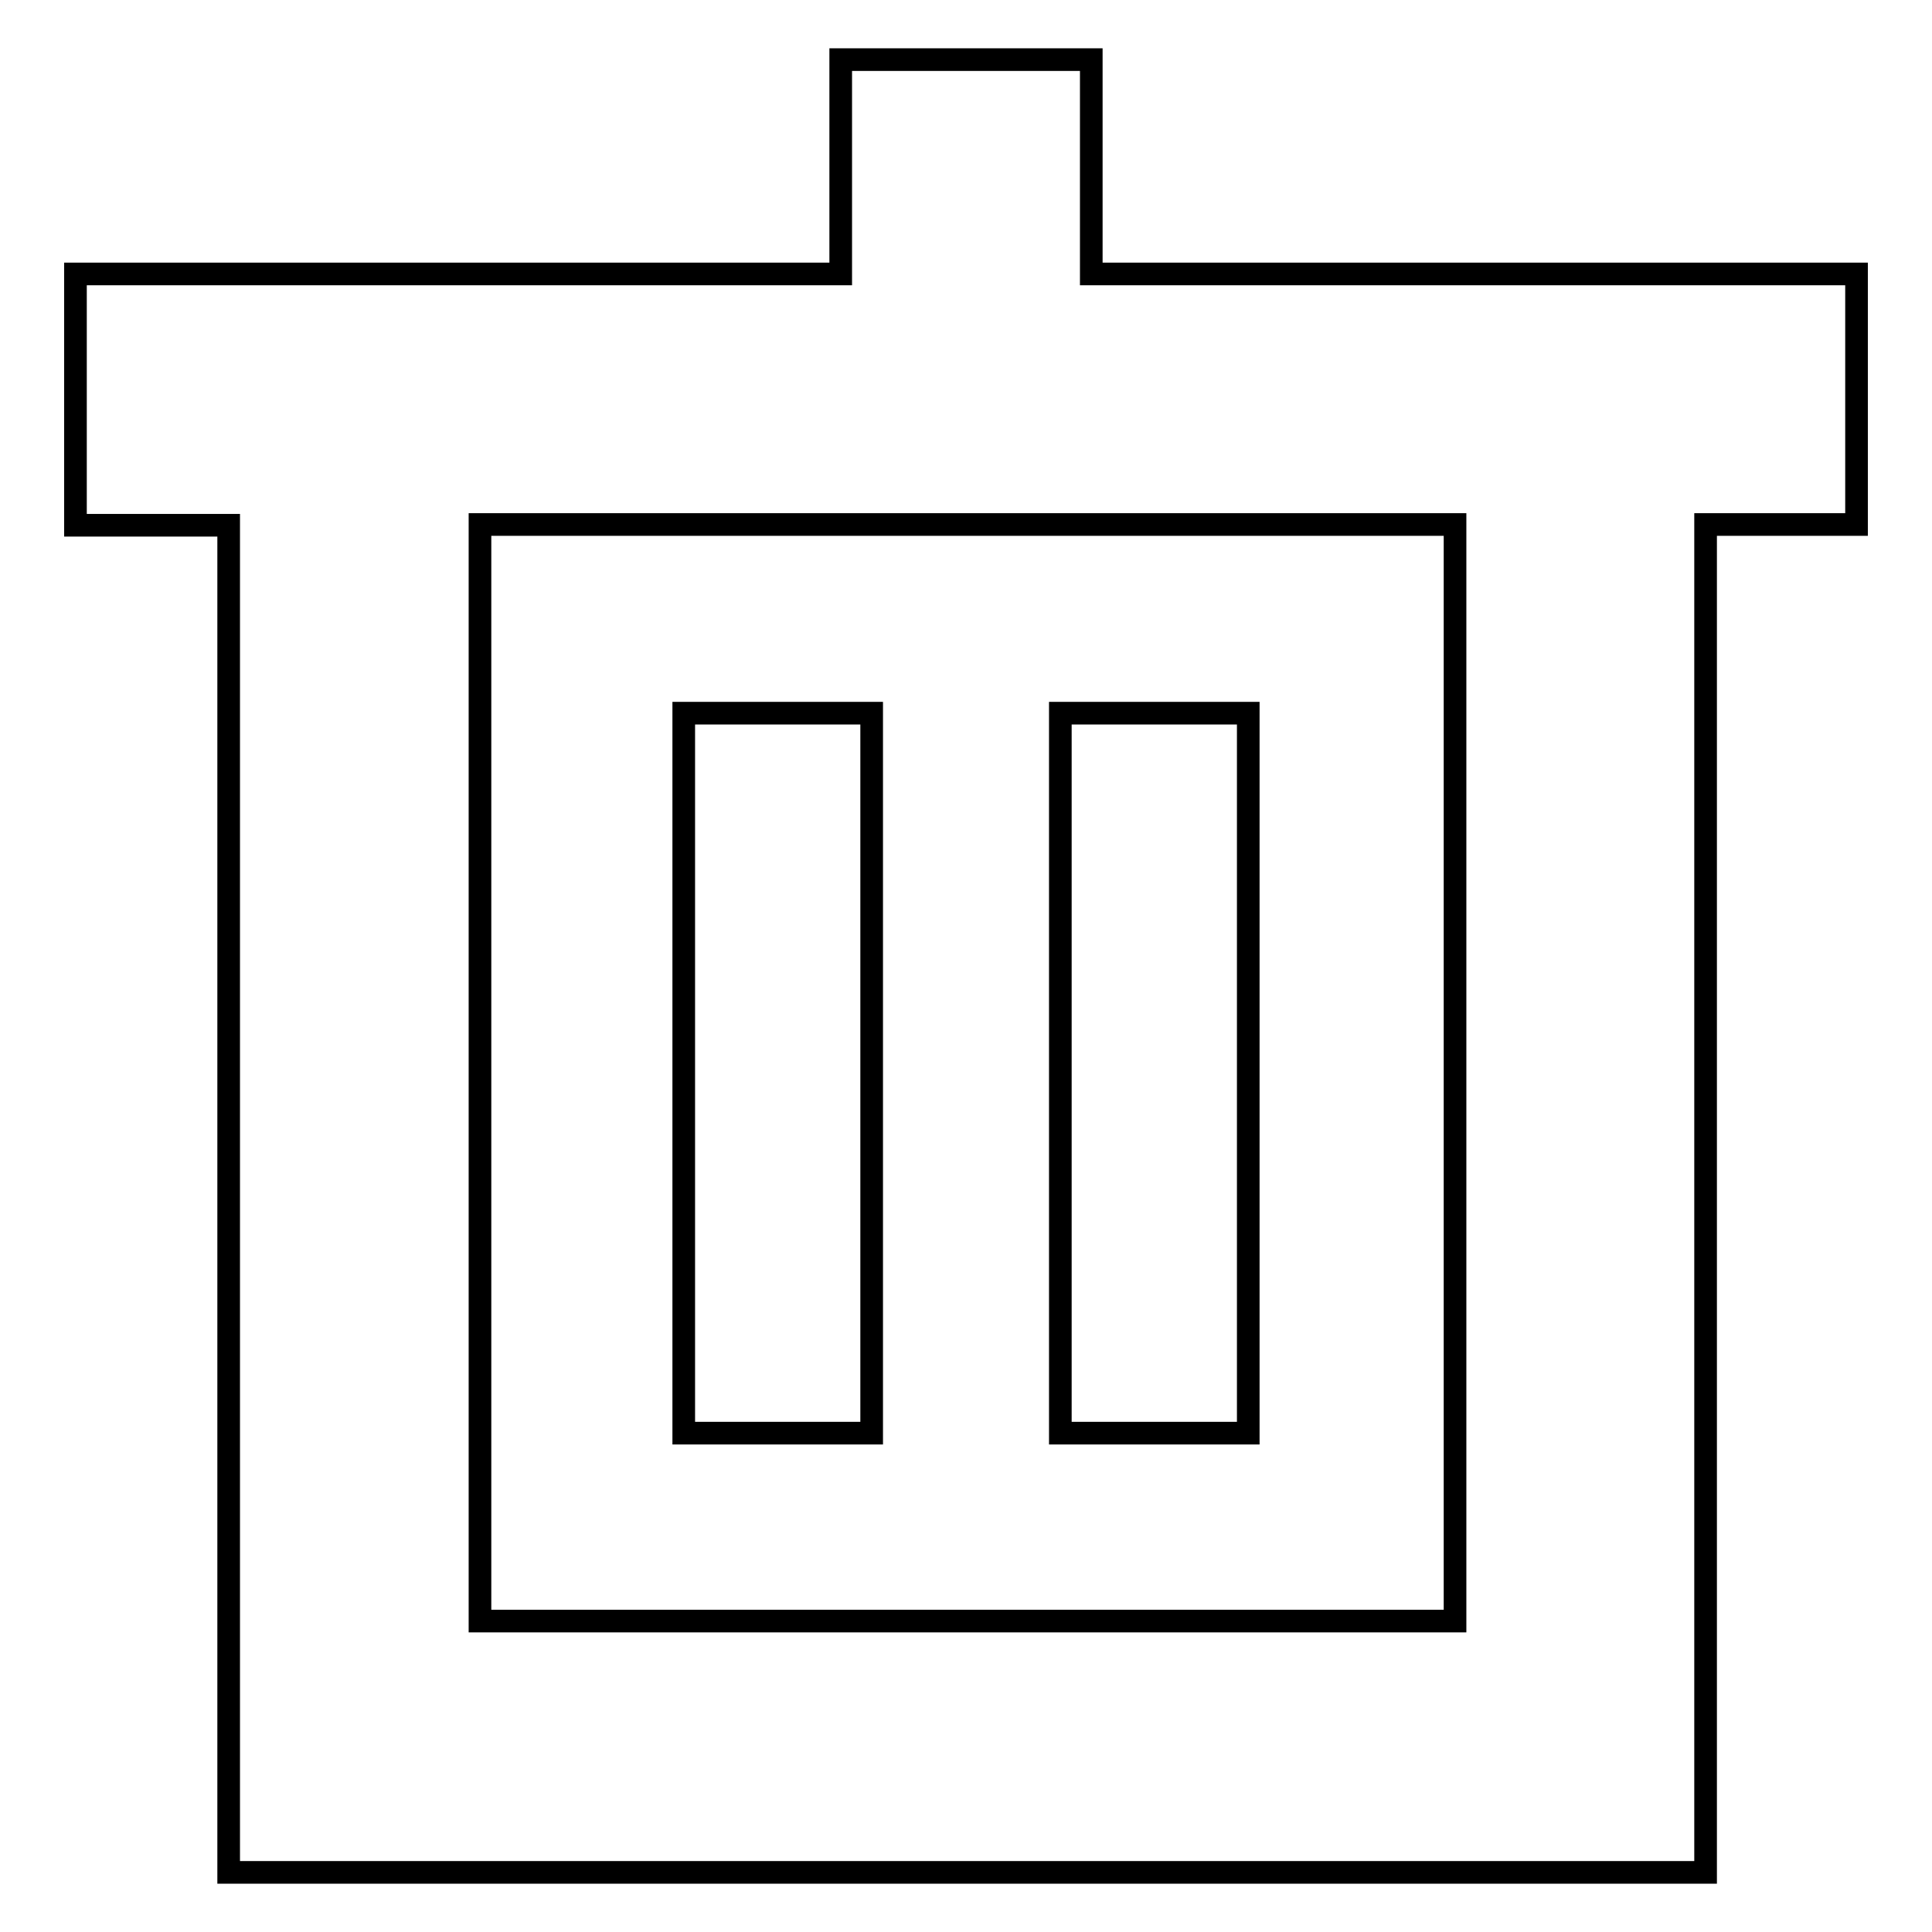 <?xml version="1.0" encoding="utf-8"?>
<!-- Svg Vector Icons : http://www.onlinewebfonts.com/icon -->
<!DOCTYPE svg PUBLIC "-//W3C//DTD SVG 1.1//EN" "http://www.w3.org/Graphics/SVG/1.1/DTD/svg11.dtd">
<svg version="1.1" xmlns="http://www.w3.org/2000/svg" xmlns:xlink="http://www.w3.org/1999/xlink" x="0px" y="0px" viewBox="0 0 256 256" enable-background="new 0 0 256 256" xml:space="preserve">
<g><g><path stroke-width="3" fill-opacity="0" stroke="#000000"  d="M246,36.3H144.6V7.9h-33.2v28.4H10v33.3h20.3v178.5H226V69.5h20V36.3L246,36.3z M192.8,214.8H63.6V69.5h129.2V214.8z"/><path stroke-width="3" fill-opacity="0" stroke="#000000"  d="M140.5,94.5h24.9v95.4h-24.9V94.5L140.5,94.5z"/><path stroke-width="3" fill-opacity="0" stroke="#000000"  d="M90.6,94.5h24.9v95.4H90.6V94.5L90.6,94.5z"/></g></g>
</svg>